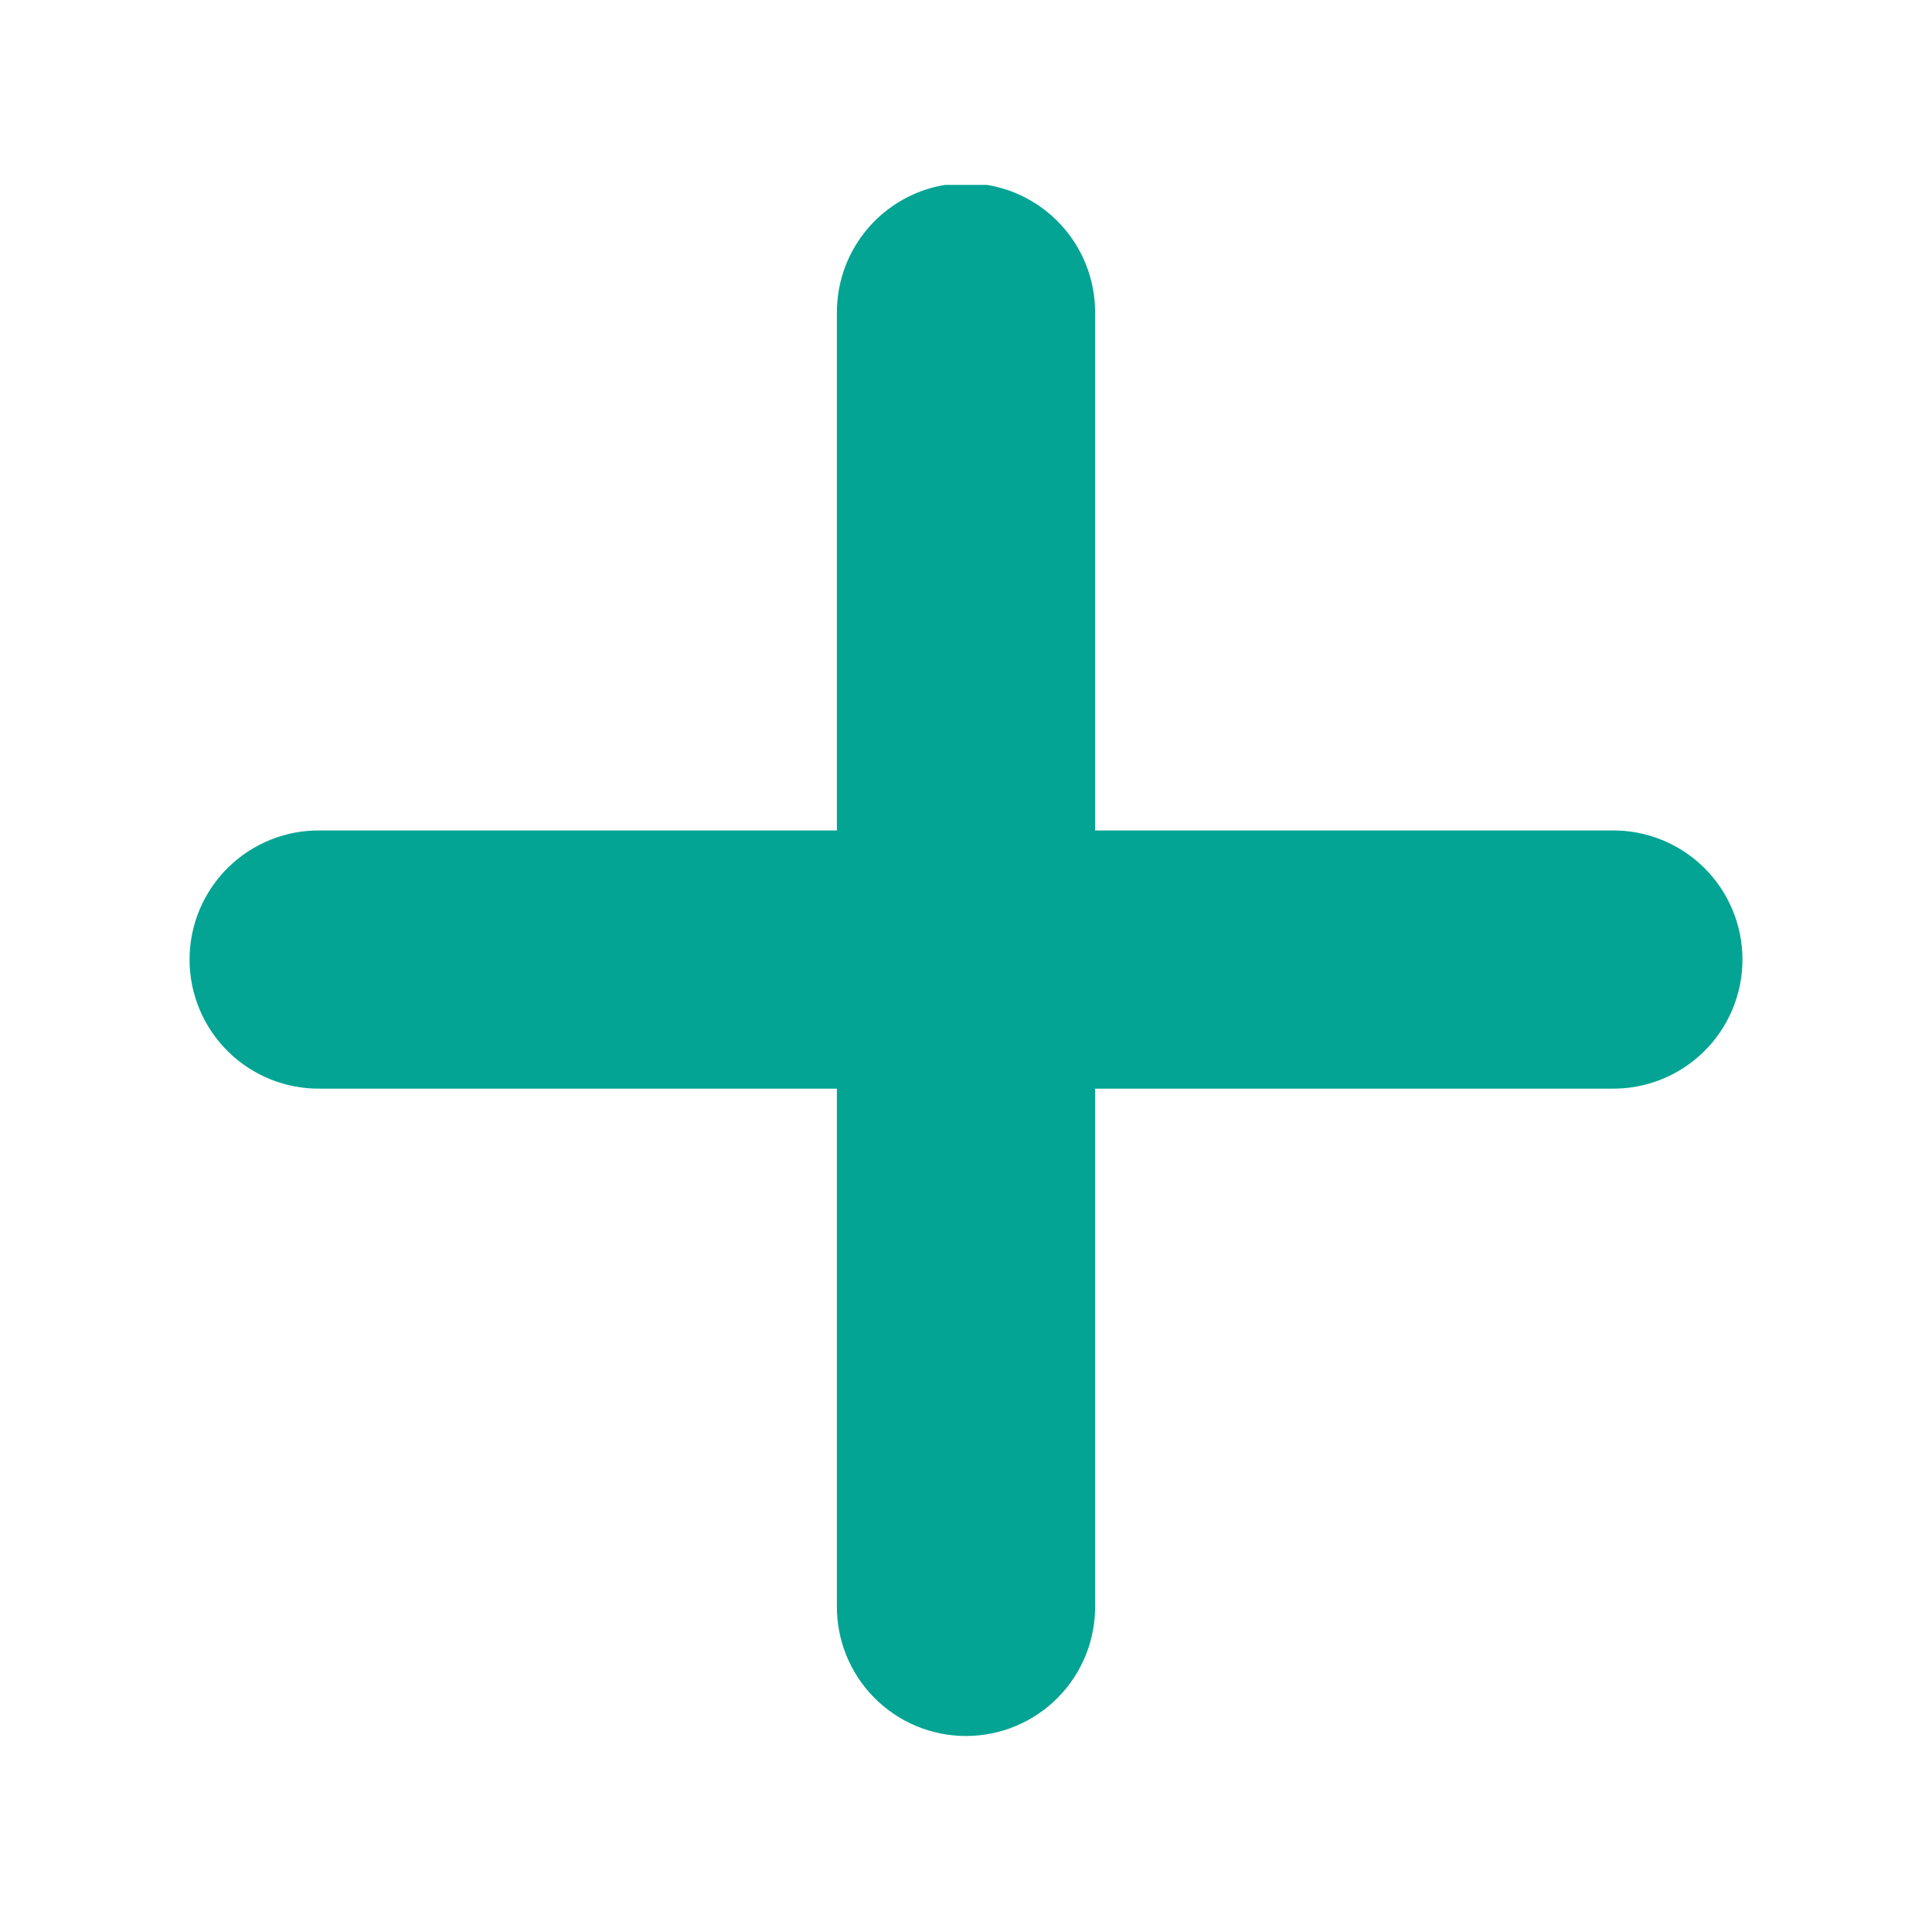 <svg xmlns="http://www.w3.org/2000/svg" xmlns:xlink="http://www.w3.org/1999/xlink" width="1080" viewBox="0 0 810 810" height="1080" preserveAspectRatio="xMidYMid meet"><defs><clipPath id="595e4e8a41"><path d="M 79 77.531 L 731 77.531 L 731 728 L 79 728 Z M 79 77.531 " clip-rule="nonzero"></path></clipPath></defs><rect x="-81" width="972" fill="#ffffff" y="-81" height="972" fill-opacity="1"></rect><rect x="-81" width="972" fill="#ffffff" y="-81" height="972" fill-opacity="1"></rect><g clip-path="url(#595e4e8a41)"><path fill="#04a494" d="M 404.207 76.793 C 402.434 76.816 400.668 76.93 398.91 77.129 C 397.148 77.328 395.402 77.613 393.668 77.984 C 391.938 78.355 390.227 78.809 388.539 79.348 C 386.852 79.887 385.191 80.508 383.566 81.211 C 381.938 81.91 380.352 82.691 378.801 83.547 C 377.25 84.406 375.746 85.336 374.285 86.344 C 372.828 87.348 371.422 88.422 370.066 89.566 C 368.715 90.711 367.418 91.918 366.184 93.188 C 364.949 94.457 363.781 95.785 362.676 97.172 C 361.57 98.555 360.535 99.992 359.574 101.48 C 358.609 102.965 357.723 104.496 356.906 106.07 C 356.094 107.645 355.359 109.254 354.703 110.902 C 354.051 112.547 353.477 114.223 352.984 115.922 C 352.496 117.625 352.09 119.348 351.766 121.09 C 351.445 122.832 351.211 124.586 351.062 126.352 C 350.91 128.117 350.848 129.887 350.871 131.66 L 350.871 348.168 L 134.363 348.168 C 132.574 348.141 130.789 348.203 129.008 348.355 C 127.227 348.508 125.453 348.746 123.695 349.074 C 121.938 349.402 120.199 349.816 118.48 350.316 C 116.766 350.816 115.074 351.398 113.414 352.066 C 111.754 352.73 110.133 353.48 108.547 354.309 C 106.961 355.137 105.422 356.039 103.926 357.02 C 102.43 358 100.984 359.055 99.594 360.176 C 98.199 361.301 96.867 362.492 95.594 363.746 C 94.32 365.004 93.109 366.32 91.969 367.695 C 90.824 369.07 89.75 370.5 88.75 371.98 C 87.75 373.465 86.824 374.992 85.973 376.566 C 85.121 378.141 84.352 379.75 83.66 381.402 C 82.973 383.051 82.363 384.73 81.84 386.441 C 81.316 388.152 80.879 389.887 80.527 391.641 C 80.176 393.395 79.91 395.16 79.734 396.941 C 79.555 398.719 79.469 400.504 79.469 402.293 C 79.469 404.082 79.555 405.867 79.734 407.648 C 79.91 409.426 80.176 411.195 80.527 412.949 C 80.879 414.703 81.316 416.434 81.84 418.145 C 82.363 419.855 82.973 421.535 83.66 423.188 C 84.352 424.836 85.121 426.449 85.973 428.023 C 86.824 429.598 87.75 431.125 88.75 432.605 C 89.75 434.09 90.824 435.516 91.969 436.895 C 93.109 438.27 94.32 439.586 95.594 440.84 C 96.867 442.098 98.199 443.285 99.594 444.41 C 100.984 445.535 102.43 446.586 103.926 447.566 C 105.422 448.547 106.961 449.453 108.547 450.281 C 110.133 451.109 111.754 451.855 113.414 452.523 C 115.074 453.188 116.766 453.773 118.48 454.273 C 120.199 454.773 121.938 455.184 123.695 455.512 C 125.453 455.84 127.227 456.078 129.008 456.23 C 130.789 456.383 132.574 456.445 134.363 456.422 L 350.871 456.422 L 350.871 672.93 C 350.848 674.719 350.91 676.504 351.062 678.285 C 351.215 680.066 351.453 681.84 351.781 683.598 C 352.109 685.355 352.523 687.094 353.02 688.812 C 353.52 690.531 354.105 692.219 354.77 693.879 C 355.438 695.539 356.188 697.16 357.016 698.746 C 357.84 700.332 358.746 701.875 359.727 703.371 C 360.707 704.867 361.758 706.309 362.883 707.703 C 364.008 709.094 365.195 710.426 366.453 711.699 C 367.707 712.973 369.023 714.184 370.402 715.324 C 371.777 716.469 373.207 717.543 374.688 718.543 C 376.168 719.547 377.699 720.473 379.27 721.32 C 380.844 722.172 382.457 722.941 384.109 723.633 C 385.758 724.324 387.438 724.93 389.148 725.453 C 390.859 725.977 392.59 726.414 394.344 726.77 C 396.098 727.121 397.867 727.383 399.645 727.562 C 401.426 727.738 403.211 727.828 405 727.828 C 406.789 727.828 408.574 727.738 410.352 727.562 C 412.133 727.383 413.902 727.121 415.656 726.77 C 417.41 726.414 419.141 725.977 420.852 725.453 C 422.562 724.93 424.242 724.324 425.891 723.633 C 427.543 722.941 429.156 722.172 430.727 721.32 C 432.301 720.473 433.832 719.547 435.312 718.543 C 436.793 717.543 438.223 716.469 439.598 715.324 C 440.977 714.184 442.293 712.973 443.547 711.699 C 444.805 710.426 445.992 709.094 447.117 707.703 C 448.242 706.309 449.293 704.867 450.273 703.371 C 451.254 701.875 452.16 700.332 452.984 698.746 C 453.812 697.16 454.562 695.539 455.23 693.879 C 455.895 692.219 456.48 690.531 456.98 688.812 C 457.477 687.094 457.891 685.355 458.219 683.598 C 458.547 681.84 458.785 680.066 458.938 678.285 C 459.09 676.504 459.152 674.719 459.129 672.93 L 459.129 456.422 L 675.637 456.422 C 677.426 456.445 679.211 456.383 680.992 456.23 C 682.773 456.078 684.547 455.84 686.305 455.512 C 688.062 455.184 689.801 454.773 691.52 454.273 C 693.234 453.773 694.926 453.188 696.586 452.523 C 698.246 451.855 699.867 451.109 701.453 450.281 C 703.039 449.453 704.578 448.547 706.074 447.566 C 707.57 446.586 709.016 445.535 710.406 444.41 C 711.801 443.285 713.133 442.098 714.406 440.84 C 715.68 439.586 716.891 438.27 718.031 436.895 C 719.176 435.516 720.25 434.09 721.25 432.605 C 722.25 431.125 723.176 429.598 724.027 428.023 C 724.879 426.449 725.648 424.836 726.34 423.188 C 727.027 421.535 727.637 419.855 728.16 418.145 C 728.684 416.434 729.121 414.703 729.473 412.949 C 729.824 411.195 730.09 409.426 730.266 407.648 C 730.445 405.867 730.531 404.082 730.531 402.293 C 730.531 400.504 730.445 398.719 730.266 396.941 C 730.09 395.16 729.824 393.395 729.473 391.641 C 729.121 389.887 728.684 388.152 728.16 386.441 C 727.637 384.73 727.027 383.051 726.34 381.402 C 725.648 379.75 724.879 378.141 724.027 376.566 C 723.176 374.992 722.25 373.465 721.25 371.98 C 720.25 370.5 719.176 369.07 718.031 367.695 C 716.891 366.32 715.68 365.004 714.406 363.746 C 713.133 362.492 711.801 361.301 710.406 360.176 C 709.016 359.055 707.57 358 706.074 357.02 C 704.578 356.039 703.039 355.137 701.453 354.309 C 699.867 353.48 698.246 352.73 696.586 352.066 C 694.926 351.398 693.234 350.816 691.52 350.316 C 689.801 349.816 688.062 349.402 686.305 349.074 C 684.547 348.746 682.773 348.508 680.992 348.355 C 679.211 348.203 677.426 348.141 675.637 348.168 L 459.129 348.168 L 459.129 131.66 C 459.152 129.855 459.086 128.051 458.93 126.254 C 458.773 124.457 458.531 122.668 458.195 120.895 C 457.863 119.121 457.441 117.371 456.93 115.637 C 456.422 113.906 455.828 112.203 455.148 110.531 C 454.469 108.859 453.707 107.227 452.863 105.629 C 452.02 104.035 451.098 102.484 450.102 100.98 C 449.102 99.477 448.031 98.027 446.891 96.629 C 445.746 95.234 444.535 93.898 443.258 92.621 C 441.98 91.348 440.645 90.137 439.246 88.996 C 437.848 87.855 436.398 86.785 434.895 85.789 C 433.387 84.793 431.836 83.871 430.242 83.031 C 428.645 82.188 427.008 81.43 425.336 80.75 C 423.664 80.074 421.961 79.48 420.23 78.973 C 418.496 78.465 416.746 78.043 414.969 77.711 C 413.195 77.379 411.41 77.137 409.613 76.98 C 407.812 76.828 406.012 76.766 404.207 76.793 Z M 404.207 76.793 " fill-opacity="1" fill-rule="nonzero"></path></g></svg>